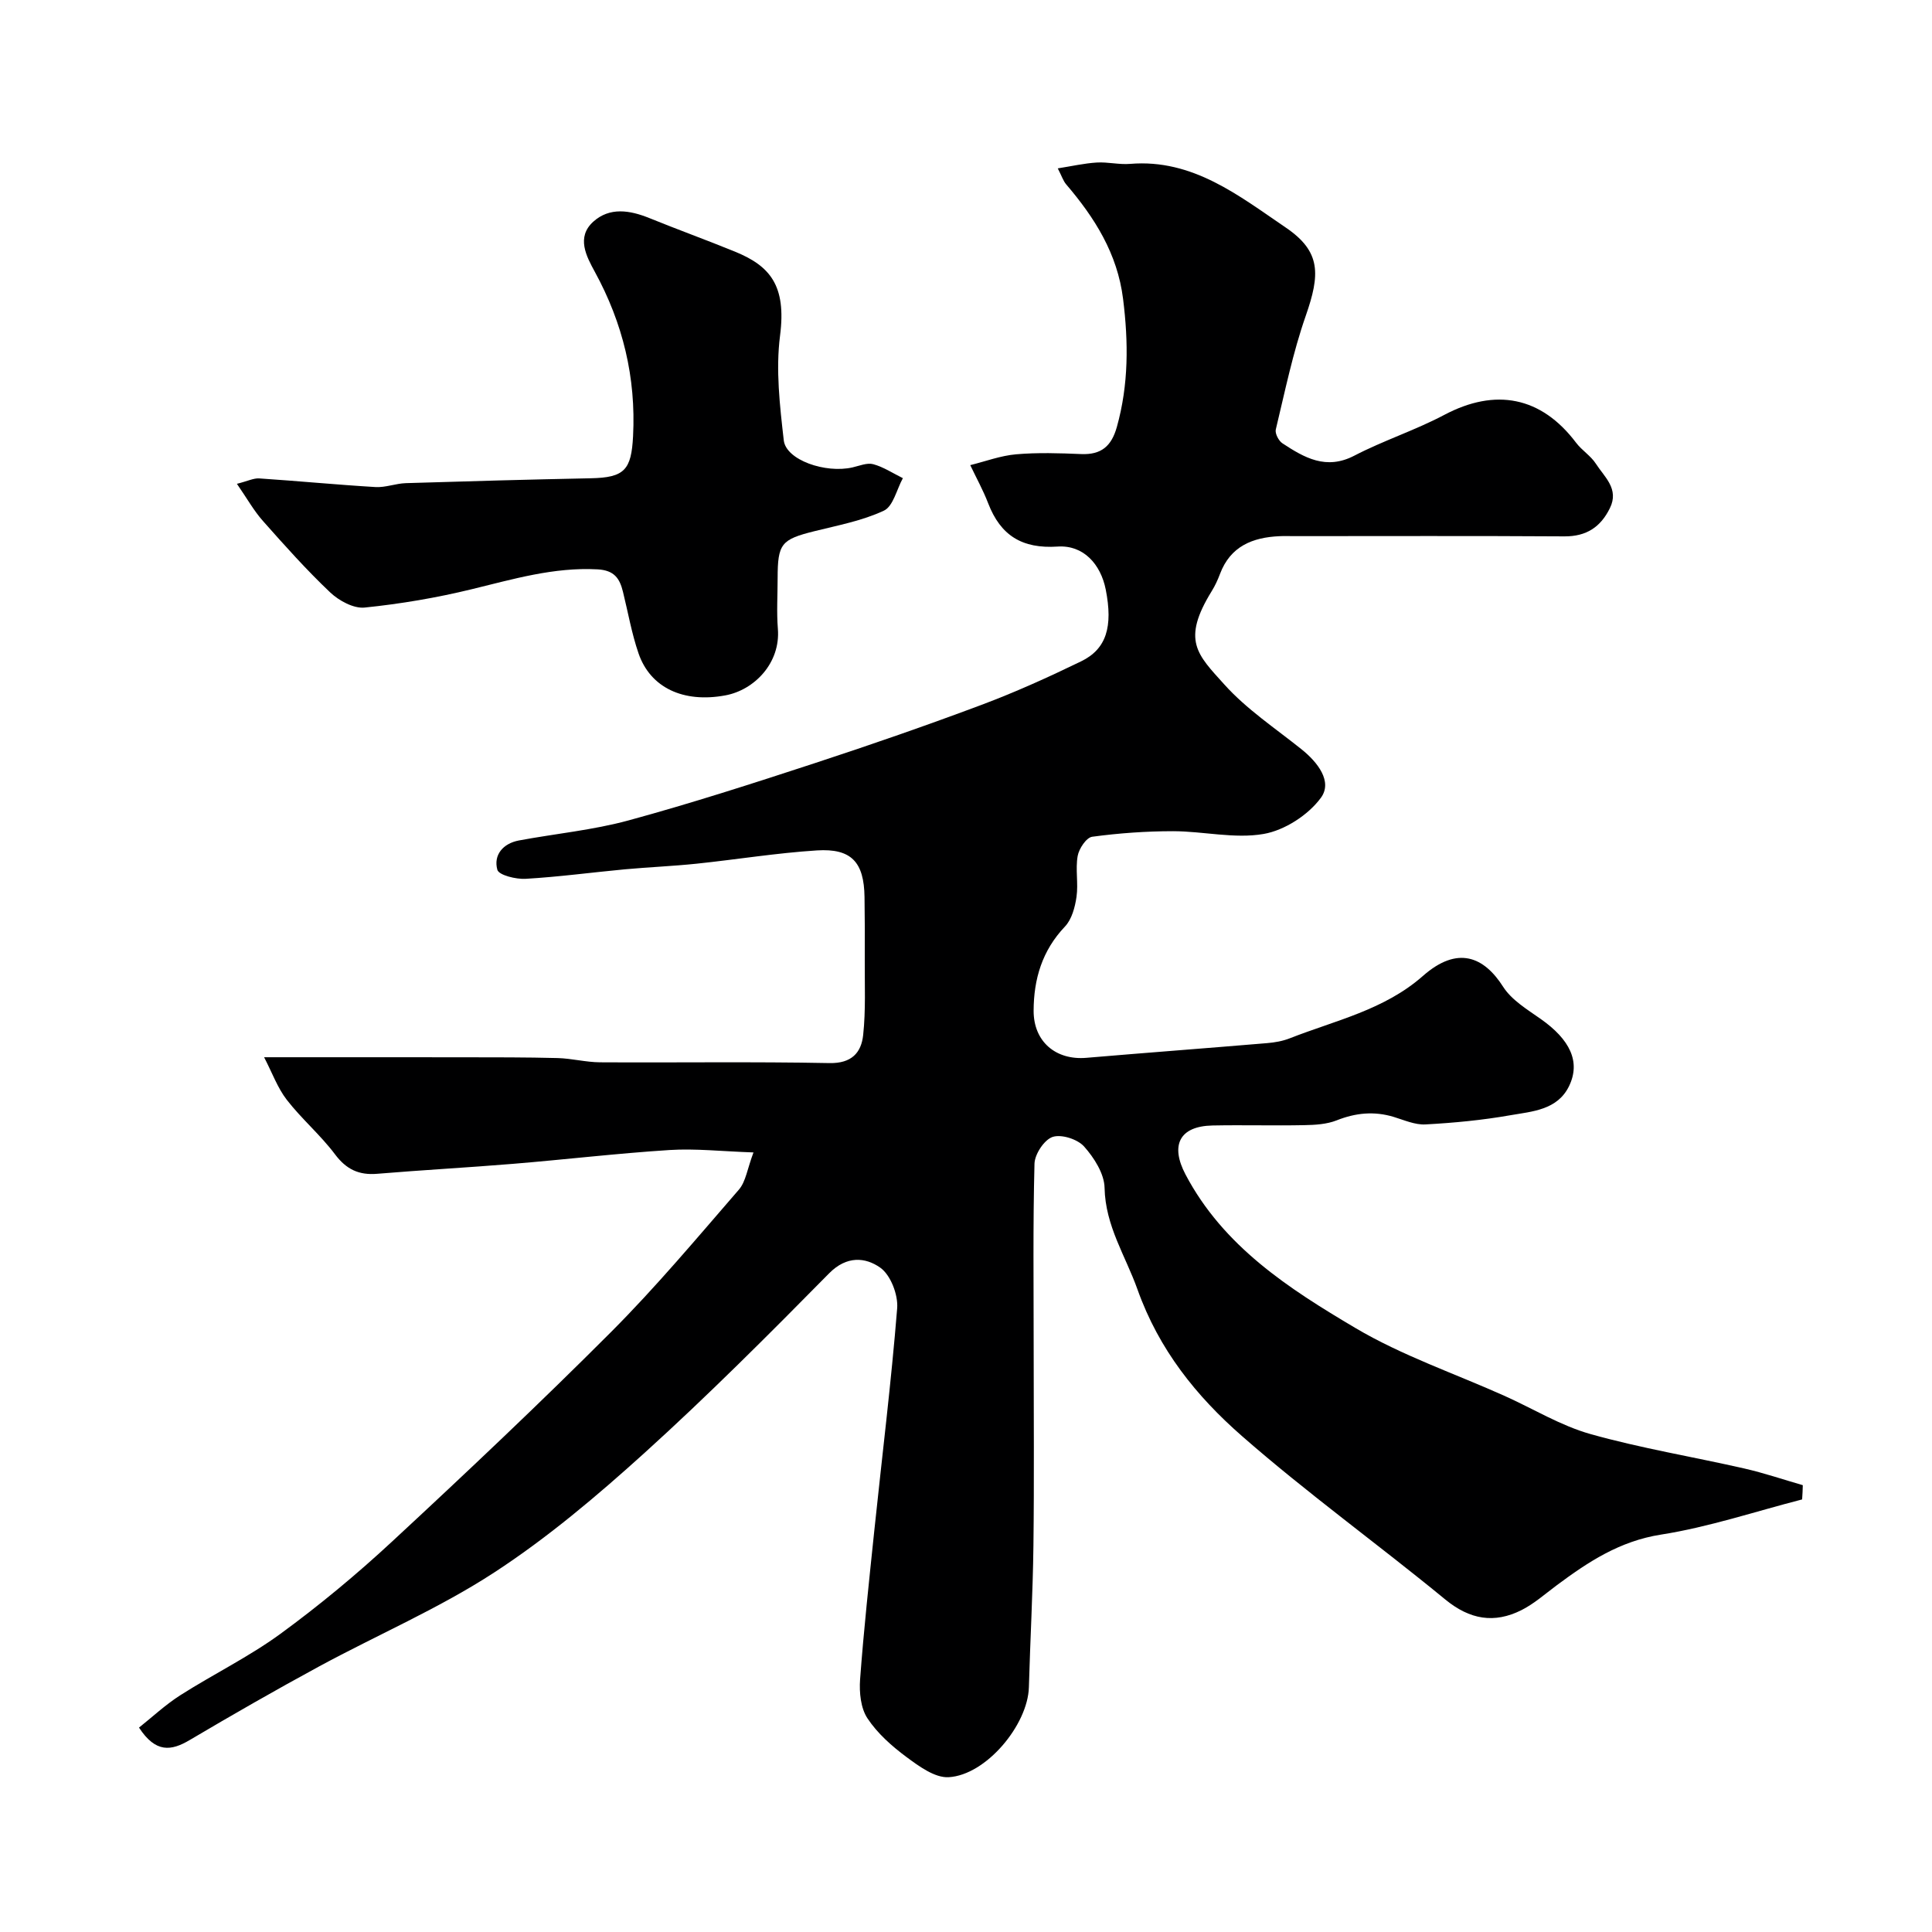 <svg enable-background="new 0 0 400 400" viewBox="0 0 400 400" xmlns="http://www.w3.org/2000/svg"><path d="m373.11 310.44c-9.72 2.5-19.33 5.73-29.2 7.28-8.58 1.34-15.13 5.67-21.69 10.56-2.36 1.76-4.61 3.76-7.2 5.07-5.65 2.84-10.71 1.98-15.8-2.2-13.92-11.44-28.58-22-42.12-33.86-9.39-8.22-17.15-17.84-21.59-30.31-2.48-6.97-6.66-13.15-6.82-21.05-.06-2.93-2.17-6.24-4.25-8.57-1.36-1.51-4.69-2.58-6.51-1.97-1.73.58-3.7 3.57-3.75 5.54-.33 12.66-.17 25.33-.17 37.99 0 13.7.12 27.41-.05 41.11-.12 9.77-.67 19.54-.94 29.3-.22 7.78-8.85 18.19-16.62 18.62-2.84.16-6.12-2.25-8.7-4.16-3.05-2.26-6.05-4.92-8.11-8.04-1.39-2.1-1.71-5.35-1.52-8.01.76-10.31 1.88-20.6 2.95-30.89 1.6-15.33 3.5-30.63 4.73-45.99.22-2.79-1.36-6.9-3.51-8.41-3.04-2.14-6.92-2.53-10.58 1.18-12.48 12.66-25.06 25.27-38.24 37.2-9.83 8.89-20.08 17.56-31.15 24.77-11.43 7.44-24.15 12.89-36.19 19.41-9.04 4.9-17.96 10.02-26.81 15.25-3.84 2.27-7.03 2.71-10.49-2.58 2.72-2.16 5.45-4.72 8.55-6.7 6.84-4.36 14.21-7.95 20.74-12.72 8.07-5.9 15.81-12.33 23.14-19.13 15.33-14.21 30.54-28.57 45.31-43.36 9.31-9.33 17.81-19.49 26.46-29.47 1.43-1.65 1.73-4.28 3.02-7.7-6.63-.23-12.04-.84-17.38-.5-10.82.69-21.6 1.97-32.41 2.86-9.36.77-18.74 1.28-28.1 2.06-3.8.32-6.4-.9-8.75-4.03-3-4-6.91-7.32-9.98-11.28-1.92-2.48-3.02-5.59-4.7-8.82 14.75 0 27.96-.01 41.17.01 6.53.01 13.06-.01 19.59.16 2.94.08 5.86.86 8.79.88 15.83.09 31.67-.15 47.5.16 4.6.09 6.59-2.16 6.98-5.82.55-5.14.3-10.37.33-15.56.03-4.33.01-8.67-.05-13-.1-7.21-2.7-10.11-9.88-9.65-8.33.53-16.6 1.88-24.91 2.75-4.92.51-9.86.71-14.79 1.16-6.86.64-13.7 1.57-20.58 1.97-2.01.12-5.55-.76-5.86-1.87-.84-3.07 1.17-5.45 4.46-6.07 7.56-1.41 15.3-2.14 22.69-4.15 12.99-3.54 25.82-7.68 38.61-11.87 11.57-3.79 23.09-7.79 34.49-12.06 7.01-2.63 13.86-5.73 20.6-9 5.27-2.55 6.63-7.19 5.11-14.88-1.05-5.27-4.63-9.24-9.95-8.89-7.37.49-11.82-2.29-14.39-8.96-1.04-2.71-2.46-5.27-3.71-7.9 3.16-.78 6.28-1.96 9.48-2.24 4.47-.39 9-.24 13.49-.05 4.15.17 6.26-1.62 7.38-5.6 2.46-8.78 2.41-17.56 1.29-26.53-1.17-9.37-5.87-16.79-11.78-23.71-.62-.73-.92-1.72-1.74-3.31 2.91-.46 5.48-1.05 8.07-1.21 2.29-.14 4.63.47 6.91.28 12.99-1.08 22.59 6.65 32.23 13.19 7.36 4.99 7.1 9.74 4.13 18.27-2.67 7.64-4.3 15.64-6.2 23.53-.2.82.59 2.35 1.37 2.86 4.54 2.98 9.04 5.6 14.89 2.56 6.04-3.14 12.61-5.26 18.62-8.44 10.61-5.62 20.08-3.79 27.29 5.76 1.19 1.58 3.04 2.7 4.1 4.35 1.76 2.75 4.87 5.2 2.9 9.2-1.93 3.92-4.86 5.86-9.4 5.84-18.66-.12-37.33-.05-56-.05-1 0-2-.04-3 .01-5.59.25-10.17 2.09-12.32 7.81-.46 1.22-1.01 2.43-1.7 3.54-6.33 10.25-2.99 13.15 2.6 19.36 4.6 5.12 10.53 9.05 15.96 13.4 3.36 2.69 6.49 6.69 4.03 10.05-2.62 3.57-7.5 6.73-11.85 7.49-6.03 1.05-12.48-.56-18.74-.57-5.6 0-11.22.4-16.76 1.15-1.21.16-2.74 2.46-3.01 3.98-.49 2.75.16 5.69-.24 8.46-.31 2.15-.98 4.67-2.4 6.16-4.72 4.97-6.46 10.86-6.48 17.43-.01 6.38 4.58 10.28 10.93 9.74 12.46-1.06 24.92-1.99 37.38-3.04 1.61-.13 3.26-.42 4.75-1.01 9.45-3.71 19.53-5.85 27.55-12.91 7.2-6.34 12.65-3.94 16.59 2.24 1.76 2.76 4.98 4.7 7.78 6.67 6.08 4.27 8.31 8.88 5.88 13.9-2.41 4.97-7.63 5.25-12.17 6.04-5.79 1.02-11.68 1.58-17.56 1.9-2.16.12-4.42-.9-6.59-1.56-4.04-1.22-7.87-.84-11.8.72-2.05.81-4.46.95-6.72.99-6.33.13-12.67-.06-19 .07-6.87.15-8.74 4.12-5.58 10.13 7.86 14.93 21.43 23.66 35.15 31.78 9.69 5.74 20.59 9.44 30.93 14.08 5.93 2.66 11.6 6.16 17.78 7.9 10.46 2.94 21.25 4.71 31.86 7.13 4.08.93 8.06 2.29 12.09 3.45-.01.98-.08 1.96-.14 2.95z" fill="#000001"/><path d="m49.05 100.17c2.22-.56 3.44-1.19 4.61-1.12 8.03.53 16.05 1.31 24.08 1.79 2.07.12 4.18-.74 6.28-.81 12.76-.4 25.52-.75 38.29-1.01 7.01-.14 8.4-1.74 8.76-8.72.62-12.16-2.11-23.39-7.92-34.03-1.76-3.22-3.87-7.16-.32-10.37 3.39-3.06 7.56-2.39 11.61-.75 5.86 2.38 11.82 4.54 17.68 6.93 7.27 2.96 10.73 6.98 9.38 17.42-.91 7.08-.05 14.48.77 21.66.46 4.08 8.62 6.9 14.24 5.61 1.43-.33 3.02-1.01 4.3-.66 2.14.59 4.09 1.89 6.12 2.89-1.28 2.32-2 5.83-3.94 6.73-4.49 2.1-9.54 3.04-14.42 4.26-6.81 1.7-7.56 2.57-7.57 9.7 0 3.5-.23 7.02.05 10.5.57 7.04-4.83 12.66-10.87 13.78-8.7 1.62-15.54-1.59-17.98-8.7-1.42-4.13-2.17-8.49-3.22-12.74-.68-2.76-1.78-4.46-5.26-4.65-9.05-.49-17.48 2.03-26.09 4.12-7.27 1.77-14.7 3.03-22.14 3.79-2.28.23-5.31-1.42-7.12-3.13-4.92-4.66-9.45-9.74-13.95-14.82-1.87-2.11-3.27-4.63-5.37-7.67z" fill="#000001"/></svg>